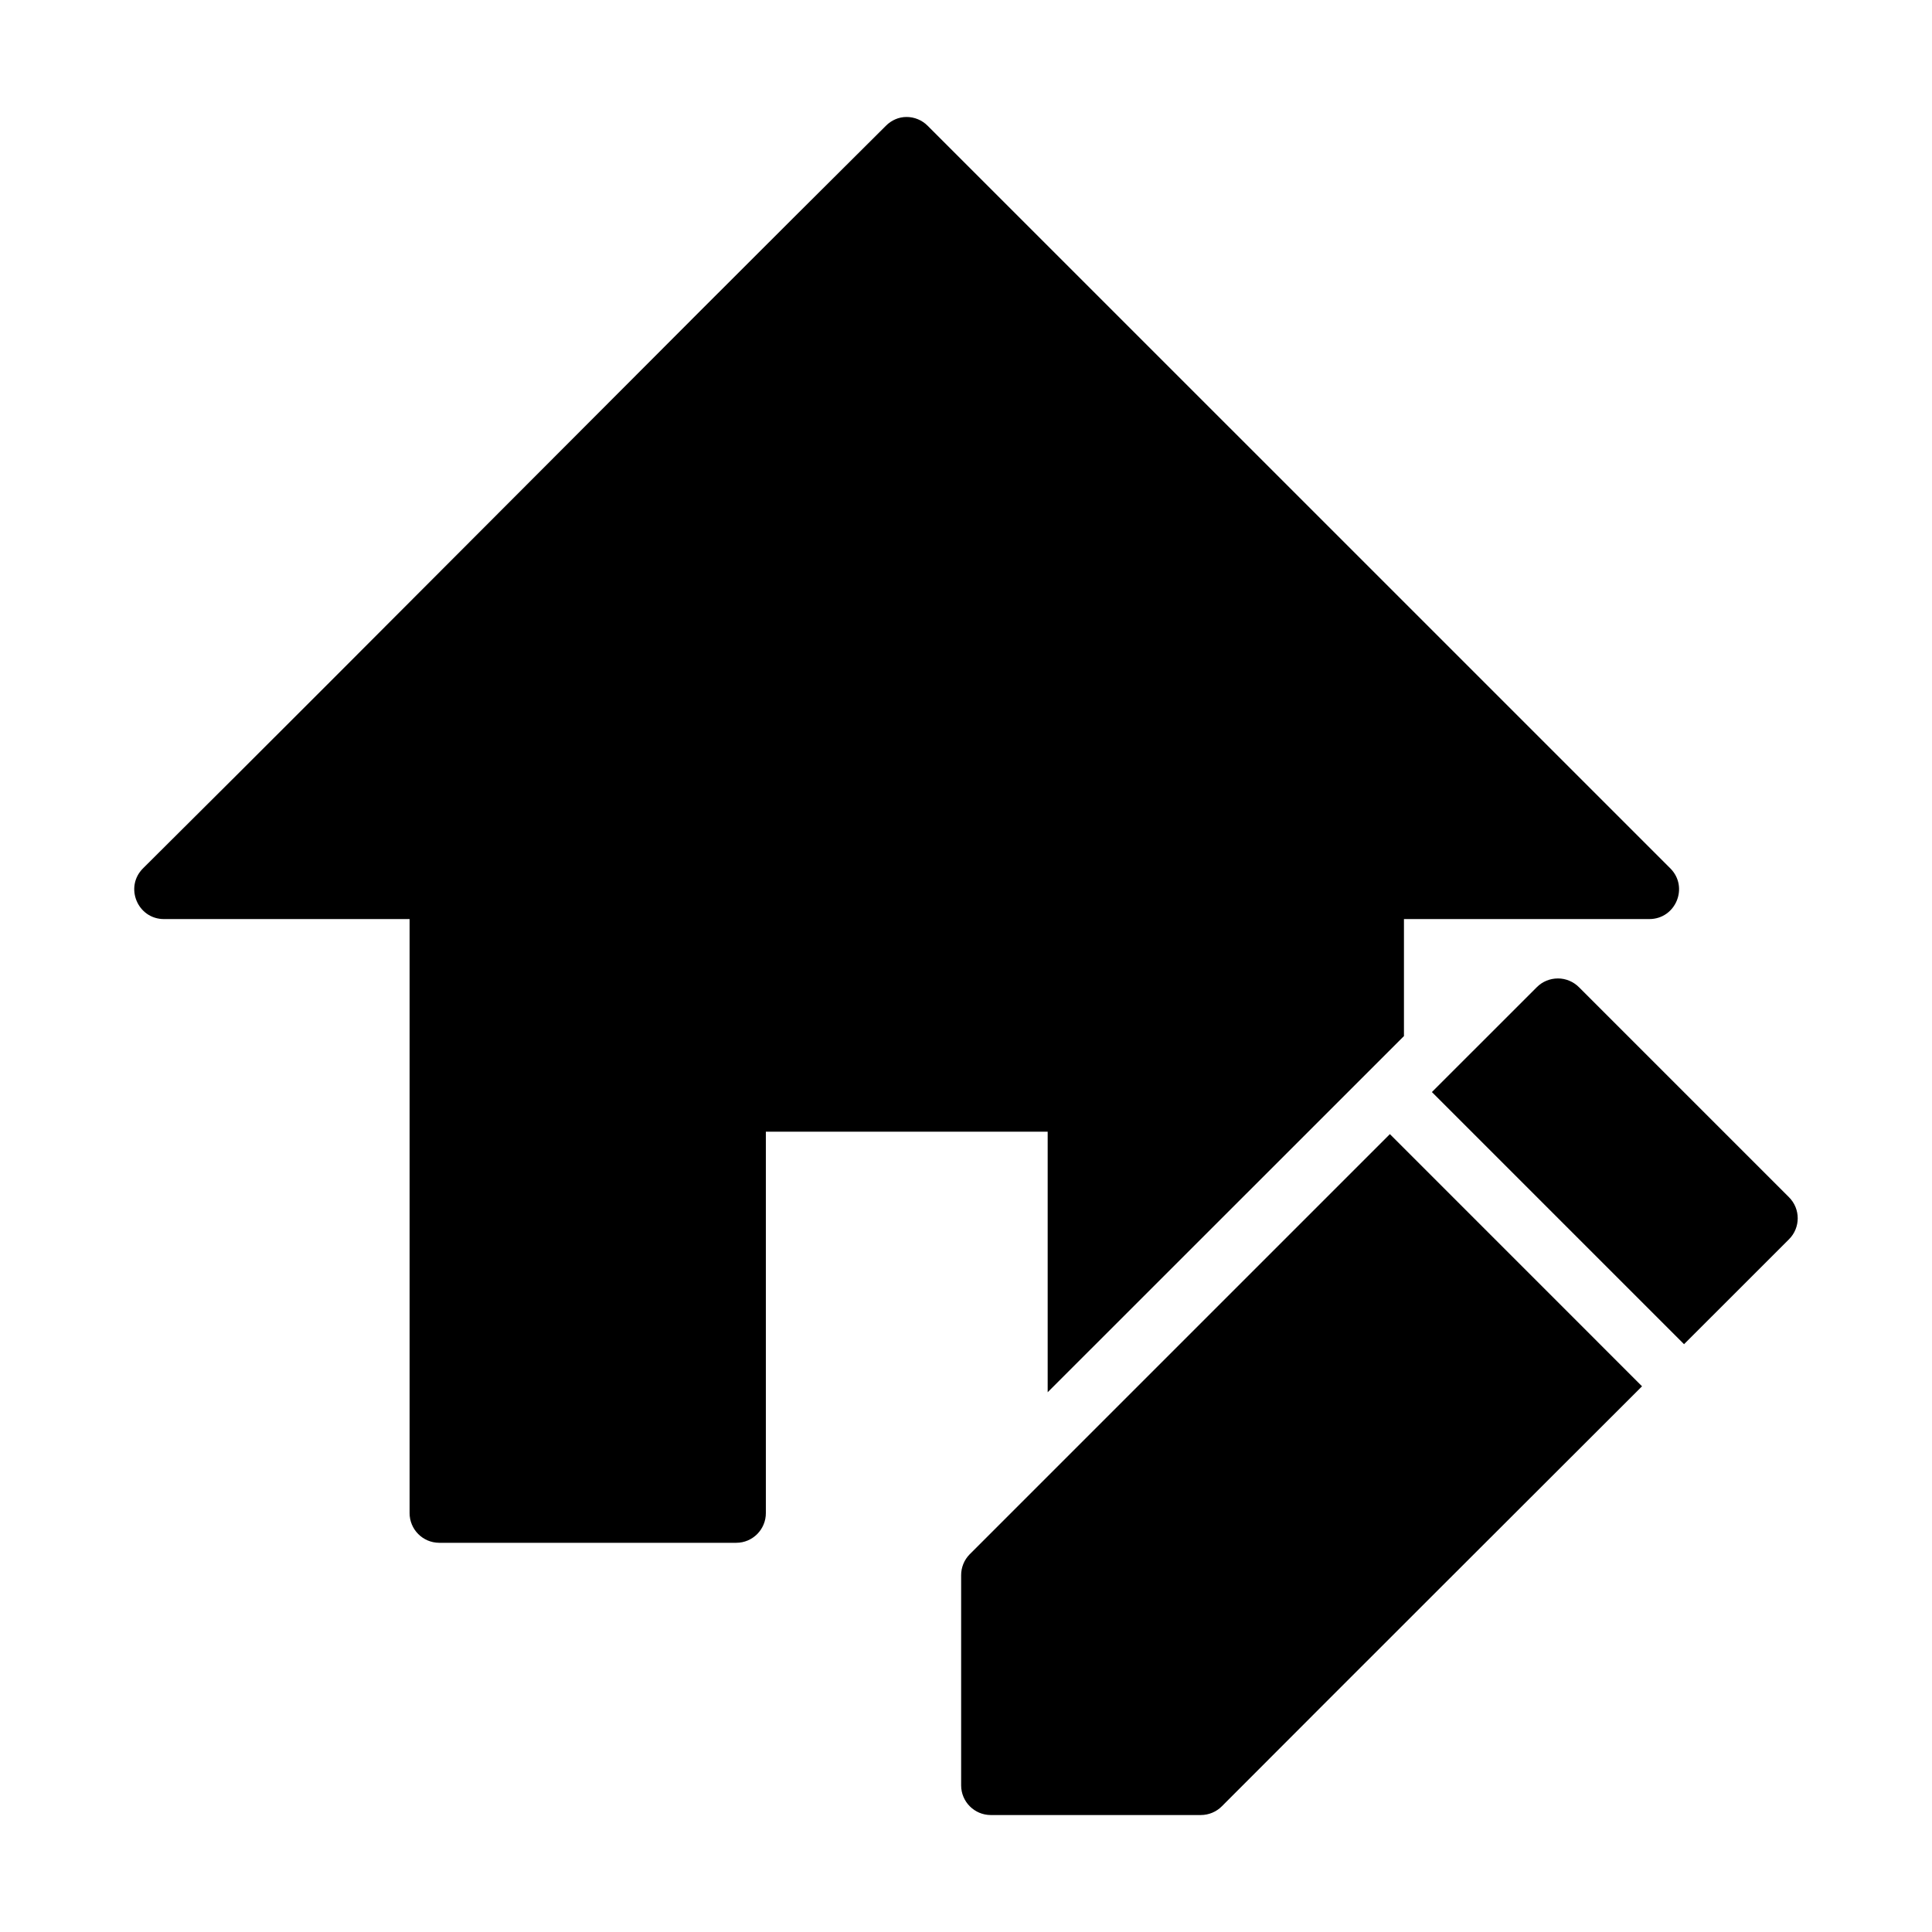 <?xml version="1.0" encoding="UTF-8"?>
<!-- Uploaded to: ICON Repo, www.svgrepo.com, Generator: ICON Repo Mixer Tools -->
<svg fill="#000000" width="800px" height="800px" version="1.1" viewBox="144 144 512 512" xmlns="http://www.w3.org/2000/svg">
 <g>
  <path d="m556.83 403.3c-2.102 0.008-4.094 0.84-5.551 2.305-9.688 9.688-18.133 18.117-27.812 27.801l66.82 66.82c9.266-9.258 18.535-18.52 27.797-27.785 3.106-3.078 3.106-8.102 0-11.18l-55.629-55.629c-1.496-1.504-3.523-2.344-5.629-2.336zm-44.496 41.254c-38.641 38.637-78.172 78.16-111.36 111.35-1.465 1.488-2.277 3.496-2.262 5.582v55.676c0.016 4.324 3.519 7.824 7.84 7.84h55.688c2.09-0.004 4.094-0.84 5.566-2.32 37.078-37.156 74.223-74.215 111.35-111.3z"/>
  <path d="m384.22 175c-2.055 0-4.012 0.875-5.457 2.34-65.633 65.211-131.26 131.6-196.82 196.74-5.043 4.961-1.492 13.539 5.582 13.484h65.02v157.39c-0.016 4.348 3.492 7.887 7.84 7.902h78.734c4.348 0 7.859-3.555 7.84-7.902v-101.04l74.684-0.004v69.051c30.105-30.094 61.516-61.496 94.418-94.387v-31.012h65.02c7.004 0 10.52-8.457 5.582-13.422l-196.82-196.8c-1.484-1.504-3.516-2.344-5.629-2.34z"/>
 </g>
</svg>